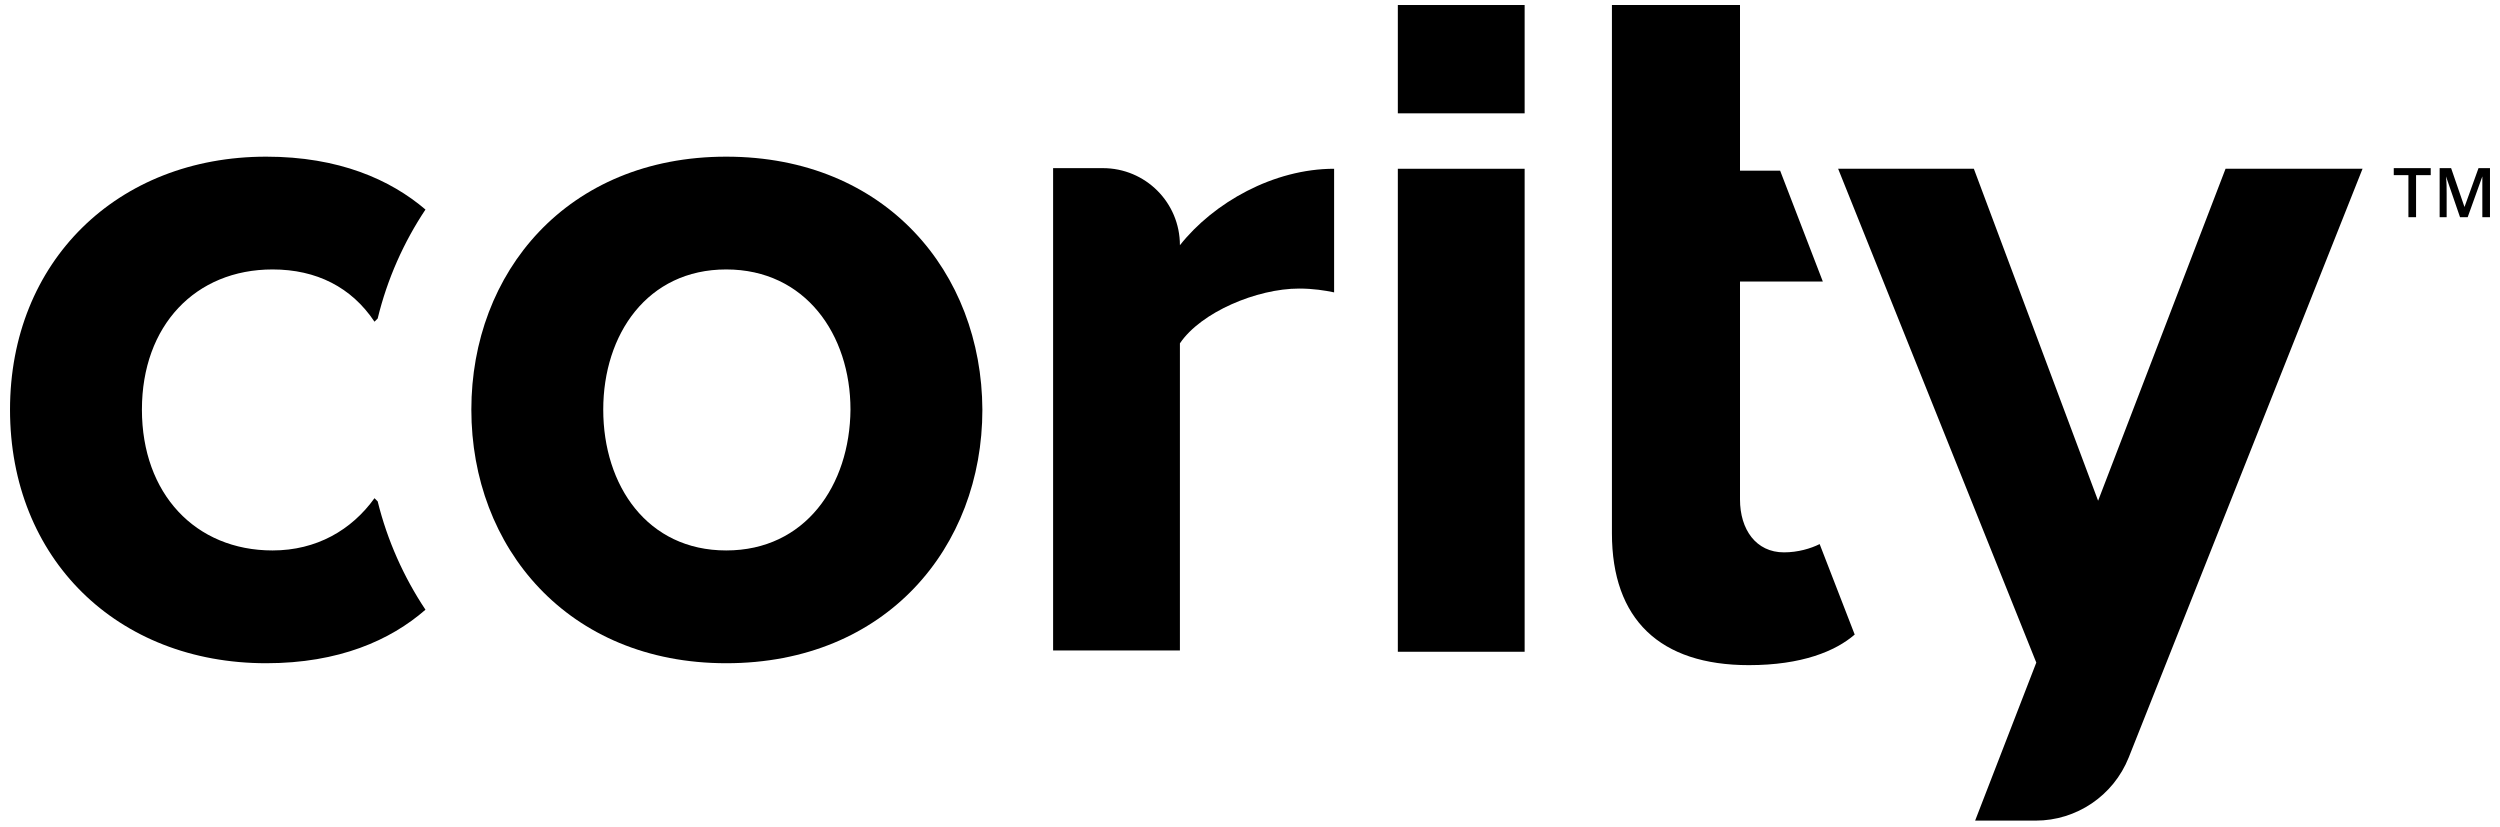 <?xml version="1.0" encoding="UTF-8"?>
<svg width="499px" height="165px" viewBox="0 0 499 165" version="1.1" xmlns="http://www.w3.org/2000/svg" xmlns:xlink="http://www.w3.org/1999/xlink">
    <title>Cority Black</title>
    <g id="Cority-Black" stroke="none" stroke-width="1" fill="none" fill-rule="evenodd">
        <g id="logo-cority" transform="translate(2, 1)" fill="#000000" fill-rule="nonzero">
            <path d="M354.08,109.251 C348.484,109.251 345.304,104.672 345.304,98.695 L345.304,55.198 L361.838,55.198 L353.317,33.068 L345.304,33.068 L345.304,0 L319.74,0 L319.74,33.068 L319.74,55.198 L319.74,105.436 C319.74,122.605 329.279,131.763 347.085,131.763 C357.641,131.763 364.382,128.965 368.198,125.658 L361.202,107.598 C359.422,108.488 356.878,109.251 354.08,109.251 Z" id="Shape"></path>
            <path d="M142.955,30.27 C111.159,30.27 92.081,53.417 92.081,80.762 C92.081,108.234 111.286,131.381 142.955,131.381 C174.878,131.381 194.083,108.234 194.083,80.762 C193.956,53.417 174.878,30.27 142.955,30.27 Z M142.955,108.869 C127.184,108.869 118.408,95.897 118.408,80.762 C118.408,65.754 127.184,52.781 142.955,52.781 C158.726,52.781 167.756,65.754 167.756,80.762 C167.628,95.897 158.726,108.869 142.955,108.869 Z" id="Shape"></path>
            <path d="M52.4,52.781 C61.175,52.781 68.171,56.342 72.749,63.21 L73.385,62.575 C75.293,54.689 78.6,47.312 82.924,40.826 C75.929,34.848 65.627,30.27 51.128,30.27 C21.367,30.27 9.03696439e-15,51.255 9.03696439e-15,80.762 C9.03696439e-15,110.523 21.367,131.381 51.128,131.381 C65.627,131.381 75.929,126.802 82.924,120.698 C78.6,114.211 75.293,106.835 73.385,99.076 L72.749,98.44 C68.171,104.8 61.175,108.869 52.4,108.869 C37.011,108.869 26.327,97.55 26.327,80.762 C26.327,63.974 37.011,52.781 52.4,52.781 Z" id="Shape"></path>
            <path d="M233.51,47.948 C233.51,39.427 226.642,32.559 218.121,32.559 L208.2,32.559 L208.2,109.505 L208.2,128.837 L233.51,128.837 L233.51,67.535 C237.707,61.303 248.899,56.597 257.293,56.597 C260.091,56.597 262.508,56.978 264.288,57.36 L264.288,32.686 C252.206,32.686 240.251,39.427 233.51,47.948 Z" id="Shape"></path>
            <rect id="Rectangle-path" x="277.007" y="32.686" width="25.31" height="96.405"></rect>
            <path d="M442.219,32.686 L416.782,98.949 L391.981,32.686 L364.891,32.686 L404.445,131.254 L392.235,162.795 L404.318,162.795 C412.458,162.795 419.834,157.835 422.887,150.204 L469.563,32.686 L442.219,32.686 Z" id="Shape"></path>
            <rect id="Rectangle-path" x="277.007" y="0" width="25.31" height="21.621"></rect>
            <g id="Group" transform="translate(475.795, 32.559)">
                <polygon id="Shape" points="4.579 9.793 2.925 9.793 2.925 1.399 8.47215412e-16 1.399 8.47215412e-16 4.23607706e-16 7.377 4.23607706e-16 7.377 1.399 4.451 1.399 4.451 9.793"></polygon>
                <path d="M13.227,9.793 L10.429,1.653 C10.556,2.925 10.556,3.943 10.556,5.087 L10.556,9.793 L9.157,9.793 L9.157,4.23607706e-16 L11.447,4.23607706e-16 L14.117,7.758 L16.915,4.23607706e-16 L19.205,4.23607706e-16 L19.205,9.793 L17.679,9.793 L17.679,4.96 C17.679,4.451 17.679,3.816 17.679,3.052 C17.679,2.289 17.679,1.781 17.679,1.653 L14.753,9.793 L13.227,9.793 Z" id="Shape"></path>
            </g>
        </g>
    </g>
</svg>